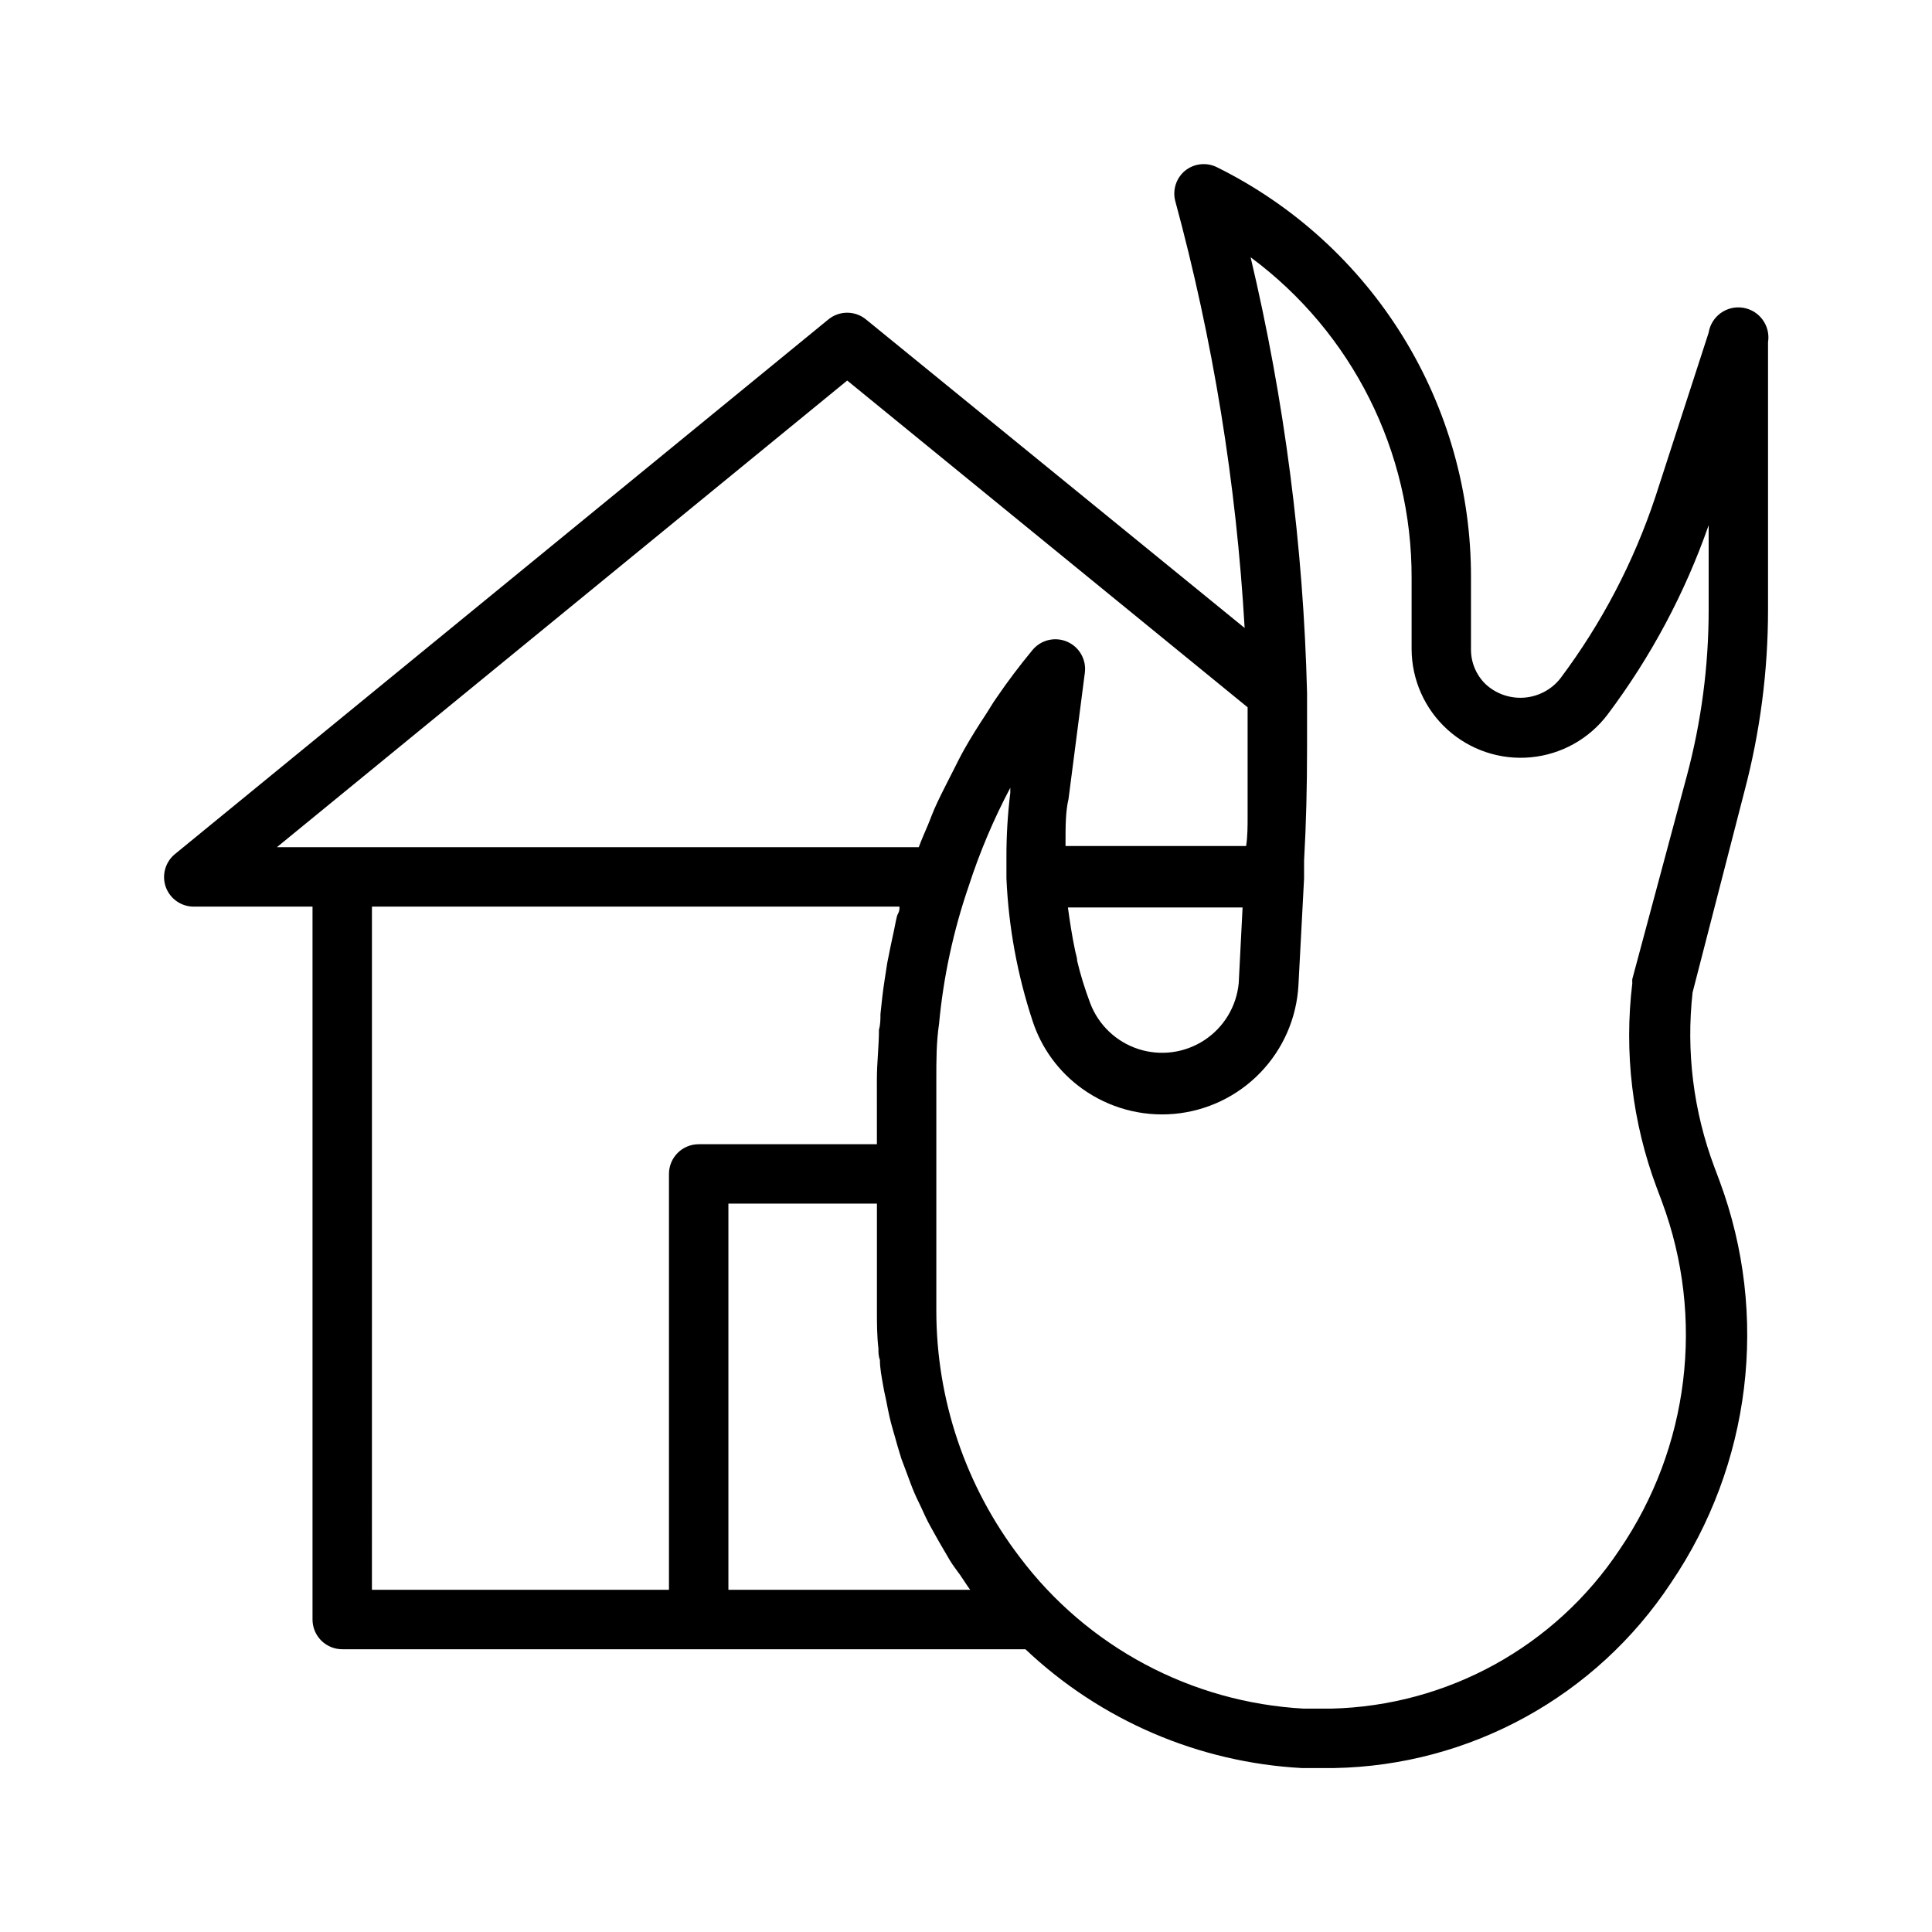 <?xml version="1.0" encoding="UTF-8"?>
<!-- Uploaded to: ICON Repo, www.iconrepo.com, Generator: ICON Repo Mixer Tools -->
<svg fill="#000000" width="800px" height="800px" version="1.1" viewBox="144 144 512 512" xmlns="http://www.w3.org/2000/svg">
 <path d="m606.25 353.87c4.184-15.77 6.301-32.016 6.297-48.332v-70.848c0.695-4.348-2.266-8.438-6.613-9.133-4.348-0.695-8.434 2.266-9.129 6.613l-14.094 43.453c-5.762 17.344-14.293 33.641-25.27 48.254-2.356 2.926-5.824 4.738-9.57 5.008-3.746 0.266-7.438-1.031-10.188-3.59-2.504-2.438-3.898-5.797-3.856-9.289v-18.812c0.082-22.625-6.184-44.82-18.078-64.066-11.898-19.242-28.953-34.766-49.23-44.805-2.769-1.387-6.098-1.016-8.5 0.945-2.289 1.918-3.297 4.965-2.598 7.871 10.047 37.02 16.219 74.984 18.422 113.28l-100.37-81.789c-2.891-2.344-7.027-2.344-9.918 0l-173.18 141.7c-2.578 2.106-3.555 5.602-2.441 8.738 1.129 3.117 4.086 5.195 7.398 5.195h31.488v188.93c0 2.086 0.832 4.09 2.309 5.566 1.477 1.477 3.477 2.305 5.566 2.305h181.05c19.922 18.855 45.898 30.016 73.289 31.488h7.871 0.629c36.02-0.645 69.41-18.988 89.27-49.043 21.277-31.324 26.09-71.008 12.91-106.51l-1.418-3.777c-5.519-14.738-7.488-30.57-5.746-46.211zm-176.8 44.715c0-0.945-0.395-1.812-0.551-2.754-0.789-3.699-1.418-7.871-1.891-11.336h46.289l-1.023 20.074v-0.004c-0.594 6.156-3.945 11.711-9.117 15.098-5.168 3.391-11.598 4.254-17.477 2.344-5.883-1.91-10.578-6.383-12.77-12.164-1.414-3.781-2.598-7.559-3.461-11.258zm-60.93-153.74 106.11 86.594v10.391 14.25 4.25c0 2.676 0 5.352-0.395 7.871h-47.859v-1.258c0-3.777 0-7.871 0.789-11.18l4.328-33.457c0.453-3.473-1.441-6.832-4.652-8.234-3.211-1.406-6.961-0.52-9.203 2.172-3.387 4.094-6.613 8.344-9.605 12.754-1.023 1.418-1.891 2.992-2.832 4.41-1.969 2.992-3.856 5.984-5.59 9.055-1.023 1.812-1.969 3.699-2.914 5.59-0.945 1.891-2.914 5.668-4.25 8.5-1.34 2.832-1.73 4.172-2.598 6.219s-1.652 3.777-2.363 5.746h-170.11zm-125.95 139.41h139.8c0 0.629 0 1.258-0.395 1.891-0.395 0.629-0.707 2.832-1.023 4.25-0.629 2.914-1.258 5.824-1.812 8.738l-0.707 4.566c-0.473 2.992-0.789 5.984-1.102 9.055 0 1.34 0 2.754-0.395 4.094 0 4.328-0.551 8.738-0.551 13.145l0.004 17.238h-47.234c-4.348 0-7.871 3.523-7.871 7.871v110.21h-78.719zm94.465 181.06v-102.34h39.359v28.34c0 3.305 0 6.691 0.395 9.996 0 1.023 0 2.047 0.395 3.07 0 2.281 0.473 4.566 0.867 6.848 0.395 2.281 0.473 2.281 0.707 3.465 0.234 1.18 0.789 4.172 1.34 6.297 0.551 2.125 0.707 2.441 1.023 3.621 0.316 1.18 1.102 3.938 1.73 5.902l1.418 3.777c0.707 1.891 1.34 3.699 2.125 5.512 0.789 1.812 1.258 2.598 1.812 3.856 0.551 1.258 1.574 3.465 2.519 5.117 0.945 1.652 1.418 2.598 2.203 3.938 0.789 1.34 1.812 3.148 2.754 4.723 0.945 1.574 1.812 2.598 2.754 3.938 0.945 1.34 1.73 2.676 2.676 3.938zm253.95-215.54-14.406 53.688c-0.035 0.367-0.035 0.738 0 1.102-2.219 18.312-0.008 36.887 6.457 54.16l1.418 3.777v0.004c11.418 30.734 7.223 65.098-11.258 92.18-17.078 25.672-45.613 41.395-76.438 42.117h-7.242c-29.82-1.633-57.395-16.355-75.336-40.227-14.305-18.75-22.047-41.68-22.043-65.262v-61.32c0-4.879 0-9.762 0.707-14.562l0.004-0.004c1.152-12.469 3.797-24.758 7.871-36.602 2.91-8.992 6.598-17.711 11.02-26.059v1.34c-0.691 5.641-1.035 11.32-1.023 17.004v5.668c0.562 12.852 2.894 25.566 6.93 37.785 2.356 7.231 6.961 13.52 13.145 17.949 7.062 5.082 15.719 7.449 24.383 6.676 8.668-0.777 16.762-4.648 22.809-10.906 6.047-6.254 9.637-14.48 10.117-23.164l1.496-28.34v-4.723c0.551-9.605 0.789-19.445 0.789-29.992v-14.406c-0.969-38.91-5.984-77.613-14.957-115.48 26.926 19.945 42.766 51.508 42.664 85.02v18.812c0.023 8.117 3.461 15.852 9.469 21.312 6.012 5.457 14.043 8.133 22.125 7.371 8.082-0.758 15.473-4.883 20.363-11.363 11.449-15.238 20.477-32.152 26.766-50.148v22.359c0.004 14.938-1.953 29.812-5.828 44.238z"/>
</svg>